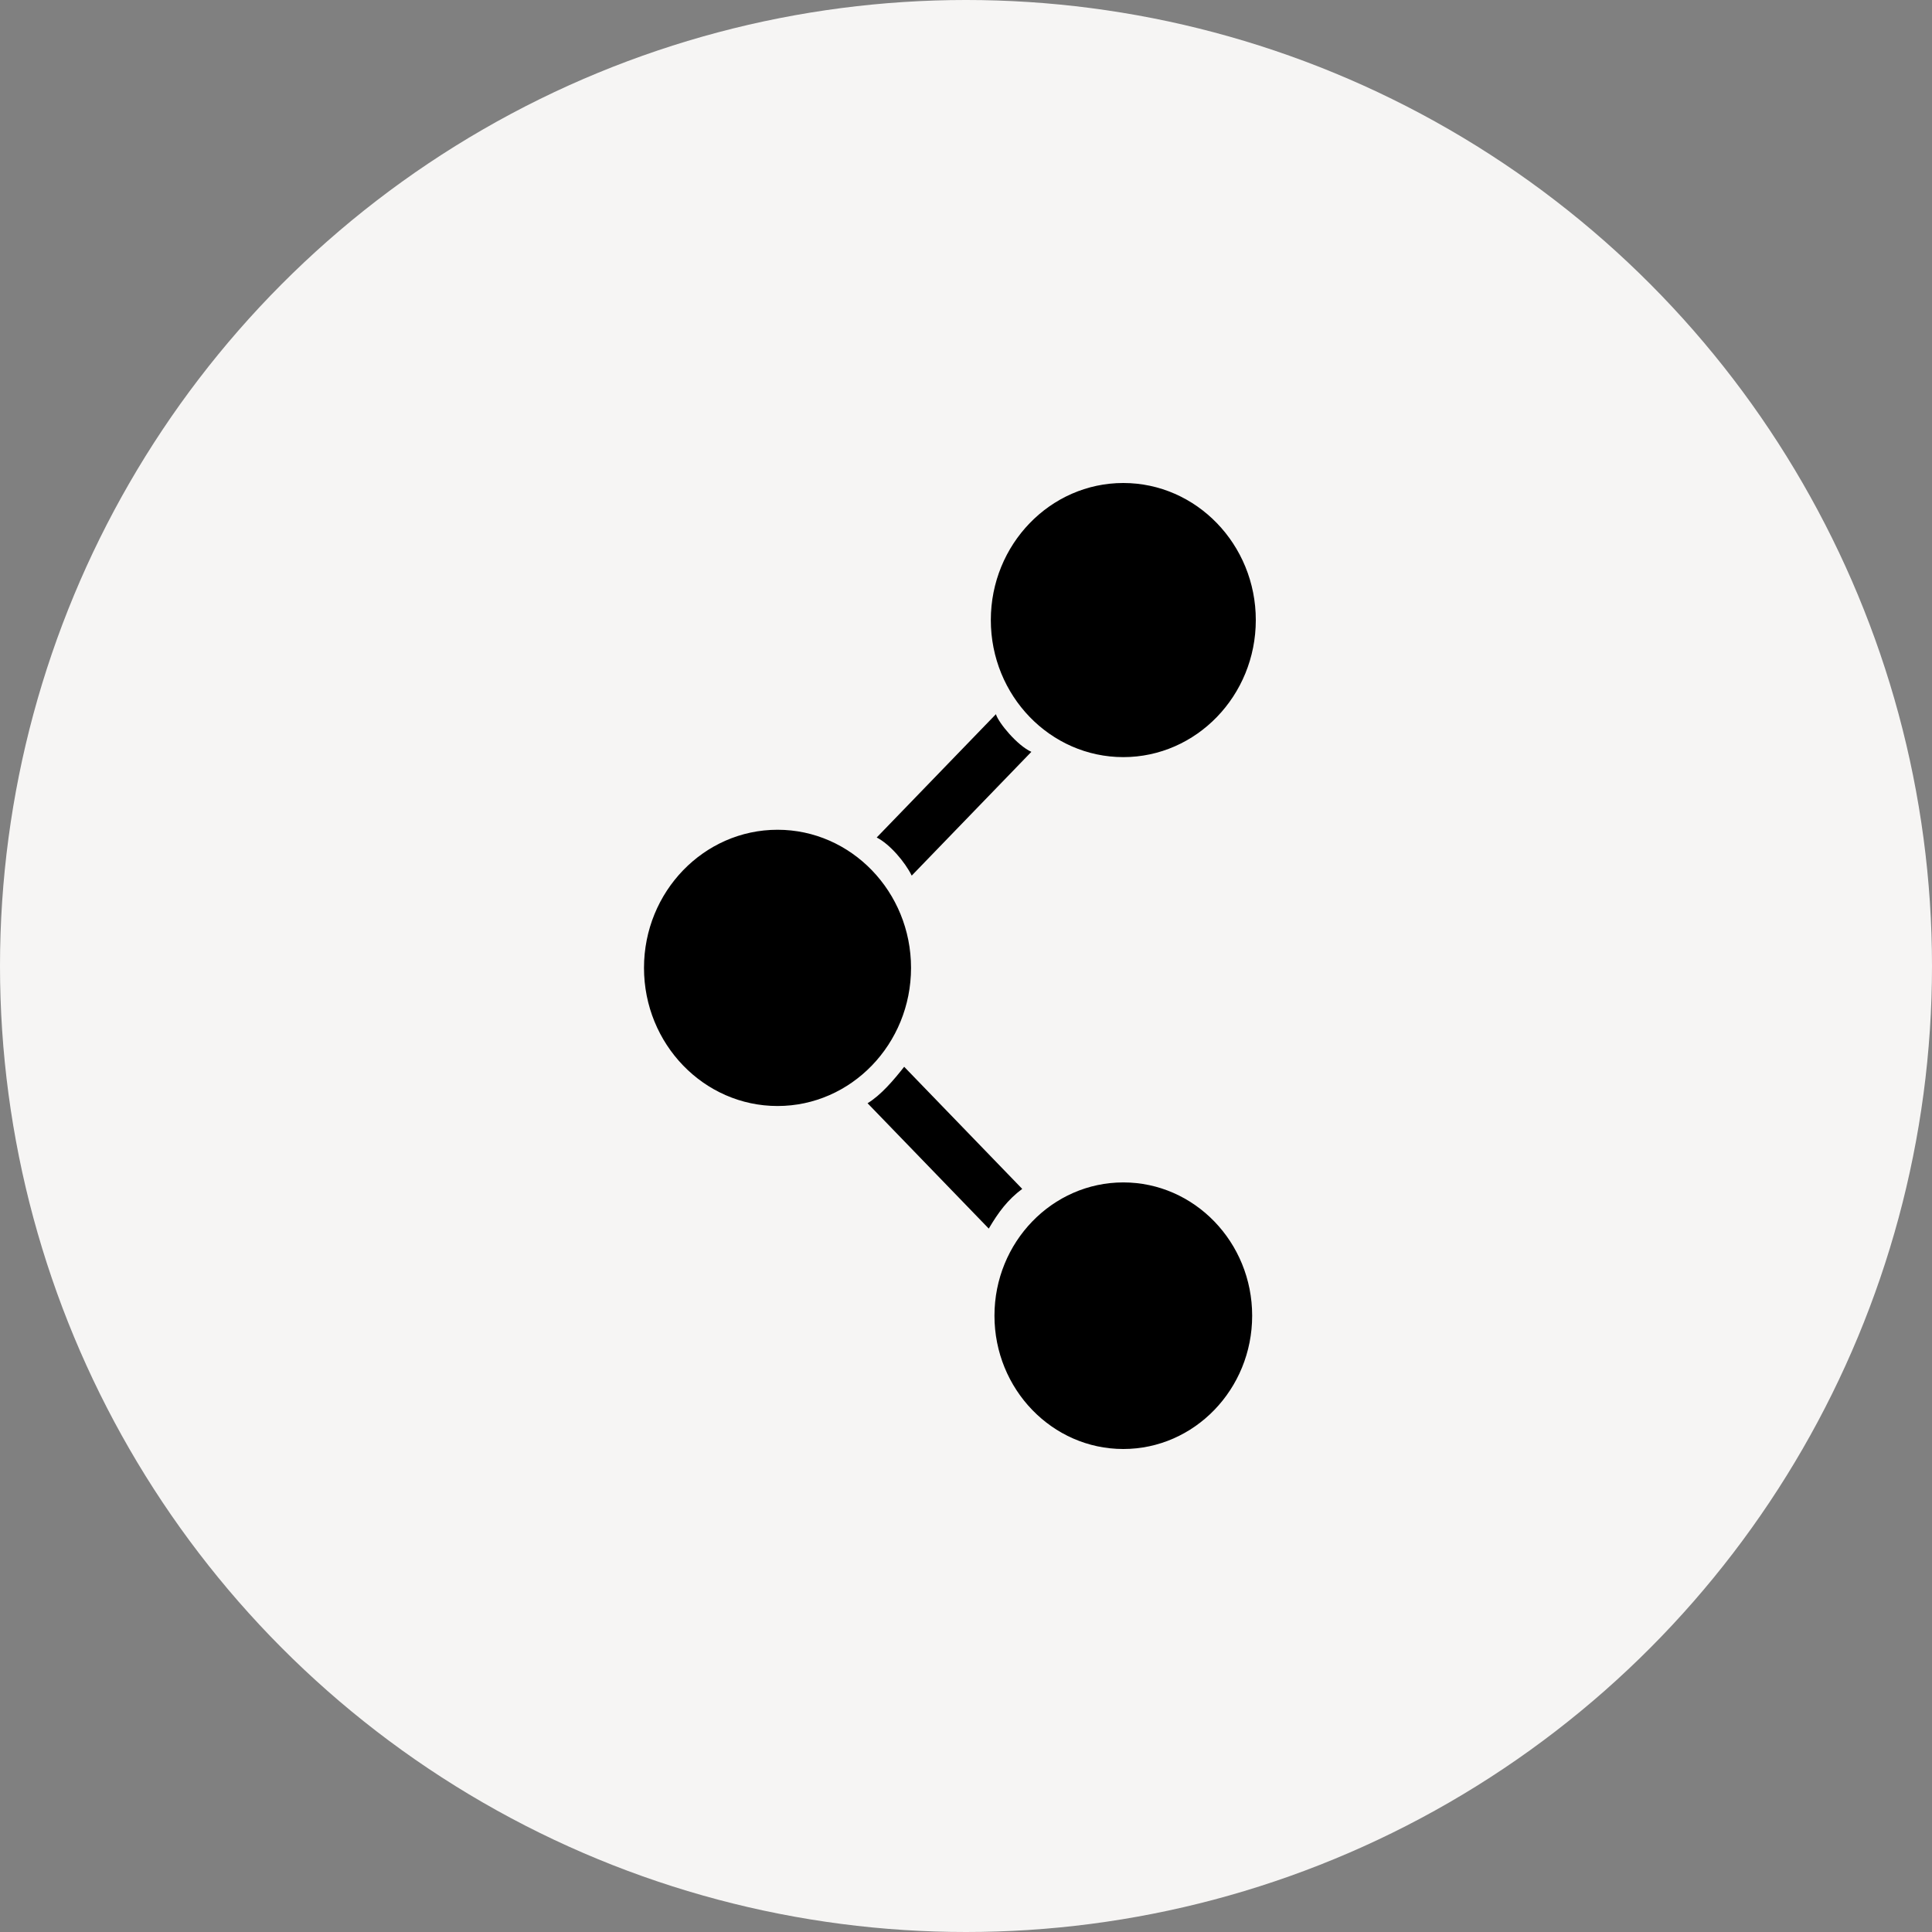 <svg width="60" height="60" viewBox="0 0 60 60" fill="none" xmlns="http://www.w3.org/2000/svg">
<rect x="0" y="0" width="60" height="60" fill="#808080" stroke="none"/>
<circle cx="30" cy="30" r="30" fill="#F6F5F4"/>
<path d="M28.08 33.13L31.746 36.922C31.292 37.262 31.01 37.642 30.707 38.155L26.943 34.262C27.359 34.01 27.754 33.544 28.08 33.13ZM27.227 26.009L30.929 22.18C31.01 22.448 31.592 23.153 32.03 23.349L28.314 27.193C28.106 26.77 27.634 26.216 27.227 26.009ZM39 19.256C39 16.91 37.154 15 34.885 15C32.617 15 30.771 16.91 30.771 19.256C30.771 21.604 32.617 23.513 34.885 23.513C37.154 23.513 39 21.604 39 19.256ZM34.885 45C37.092 45 38.887 43.143 38.887 40.86C38.887 38.578 37.092 36.721 34.885 36.721C32.679 36.721 30.884 38.578 30.884 40.86C30.884 43.143 32.679 45 34.885 45ZM24.147 34.348C26.433 34.348 28.293 32.424 28.293 30.058C28.293 27.693 26.433 25.769 24.147 25.769C21.86 25.769 20 27.693 20 30.058C20 32.424 21.86 34.348 24.147 34.348Z" fill="black"/>
</svg>
